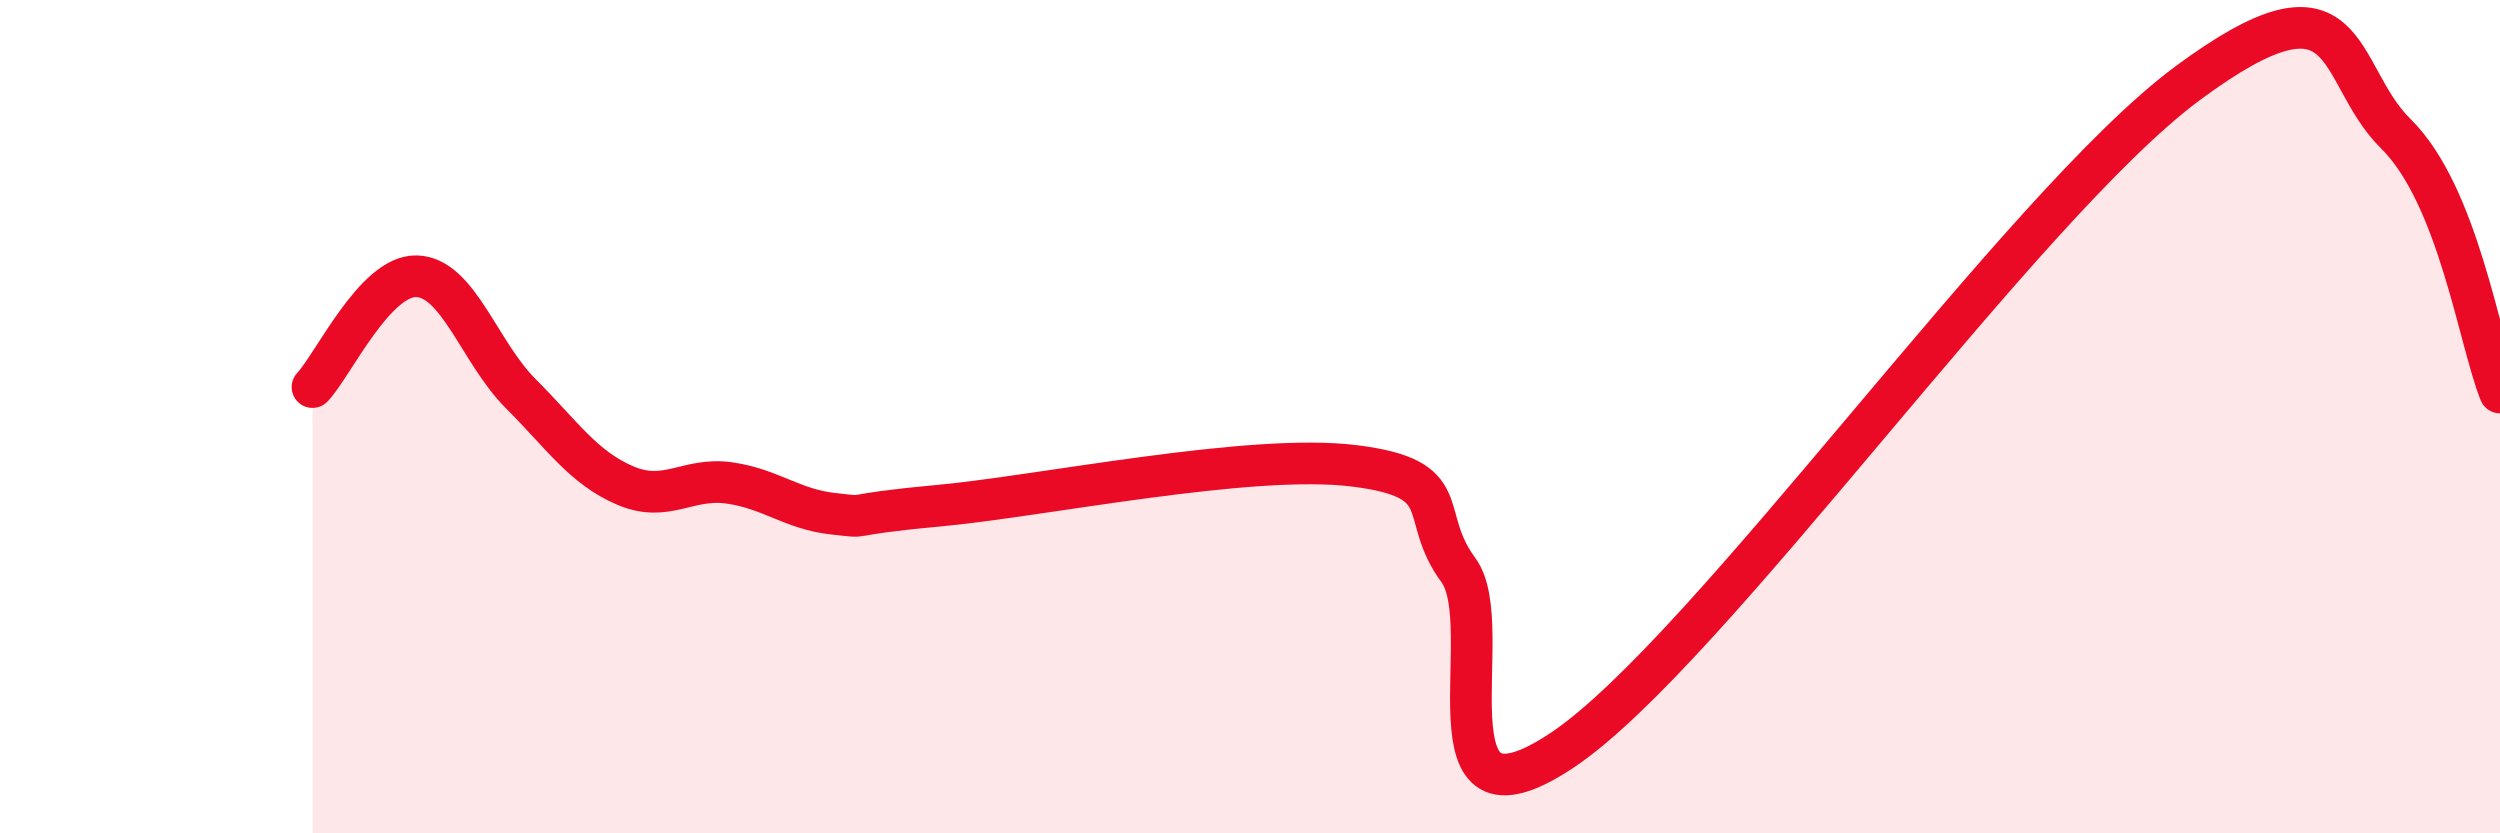 
    <svg width="60" height="20" viewBox="0 0 60 20" xmlns="http://www.w3.org/2000/svg">
      <path
        d="M 7.5,9.29 C 8,8.76 9,6.6 10,6.63 C 11,6.66 11.5,8.45 12.5,9.45 C 13.5,10.45 14,11.22 15,11.65 C 16,12.08 16.5,11.45 17.5,11.59 C 18.5,11.73 19,12.22 20,12.33 C 21,12.44 20,12.37 22.5,12.14 C 25,11.91 30,10.87 32.5,11.18 C 35,11.49 34,12.32 35,13.68 C 36,15.04 34,20.34 37.5,18 C 41,15.66 48.5,4.96 52.5,2 C 56.5,-0.96 56,1.73 57.5,3.21 C 59,4.69 59.5,8.18 60,9.42L60 20L7.5 20Z"
        fill="#EB0A25"
        opacity="0.1"
        stroke-linecap="round"
        stroke-linejoin="round"
      />
      <path
        d="M 7.5,9.29 C 8,8.76 9,6.6 10,6.63 C 11,6.66 11.5,8.45 12.5,9.45 C 13.5,10.45 14,11.22 15,11.65 C 16,12.08 16.5,11.45 17.5,11.59 C 18.5,11.73 19,12.22 20,12.33 C 21,12.44 20,12.37 22.5,12.14 C 25,11.91 30,10.87 32.5,11.18 C 35,11.49 34,12.32 35,13.68 C 36,15.04 34,20.34 37.5,18 C 41,15.66 48.5,4.96 52.5,2 C 56.5,-0.96 56,1.73 57.5,3.21 C 59,4.69 59.5,8.18 60,9.42"
        stroke="#EB0A25"
        stroke-width="1"
        fill="none"
        stroke-linecap="round"
        stroke-linejoin="round"
      />
    </svg>
  